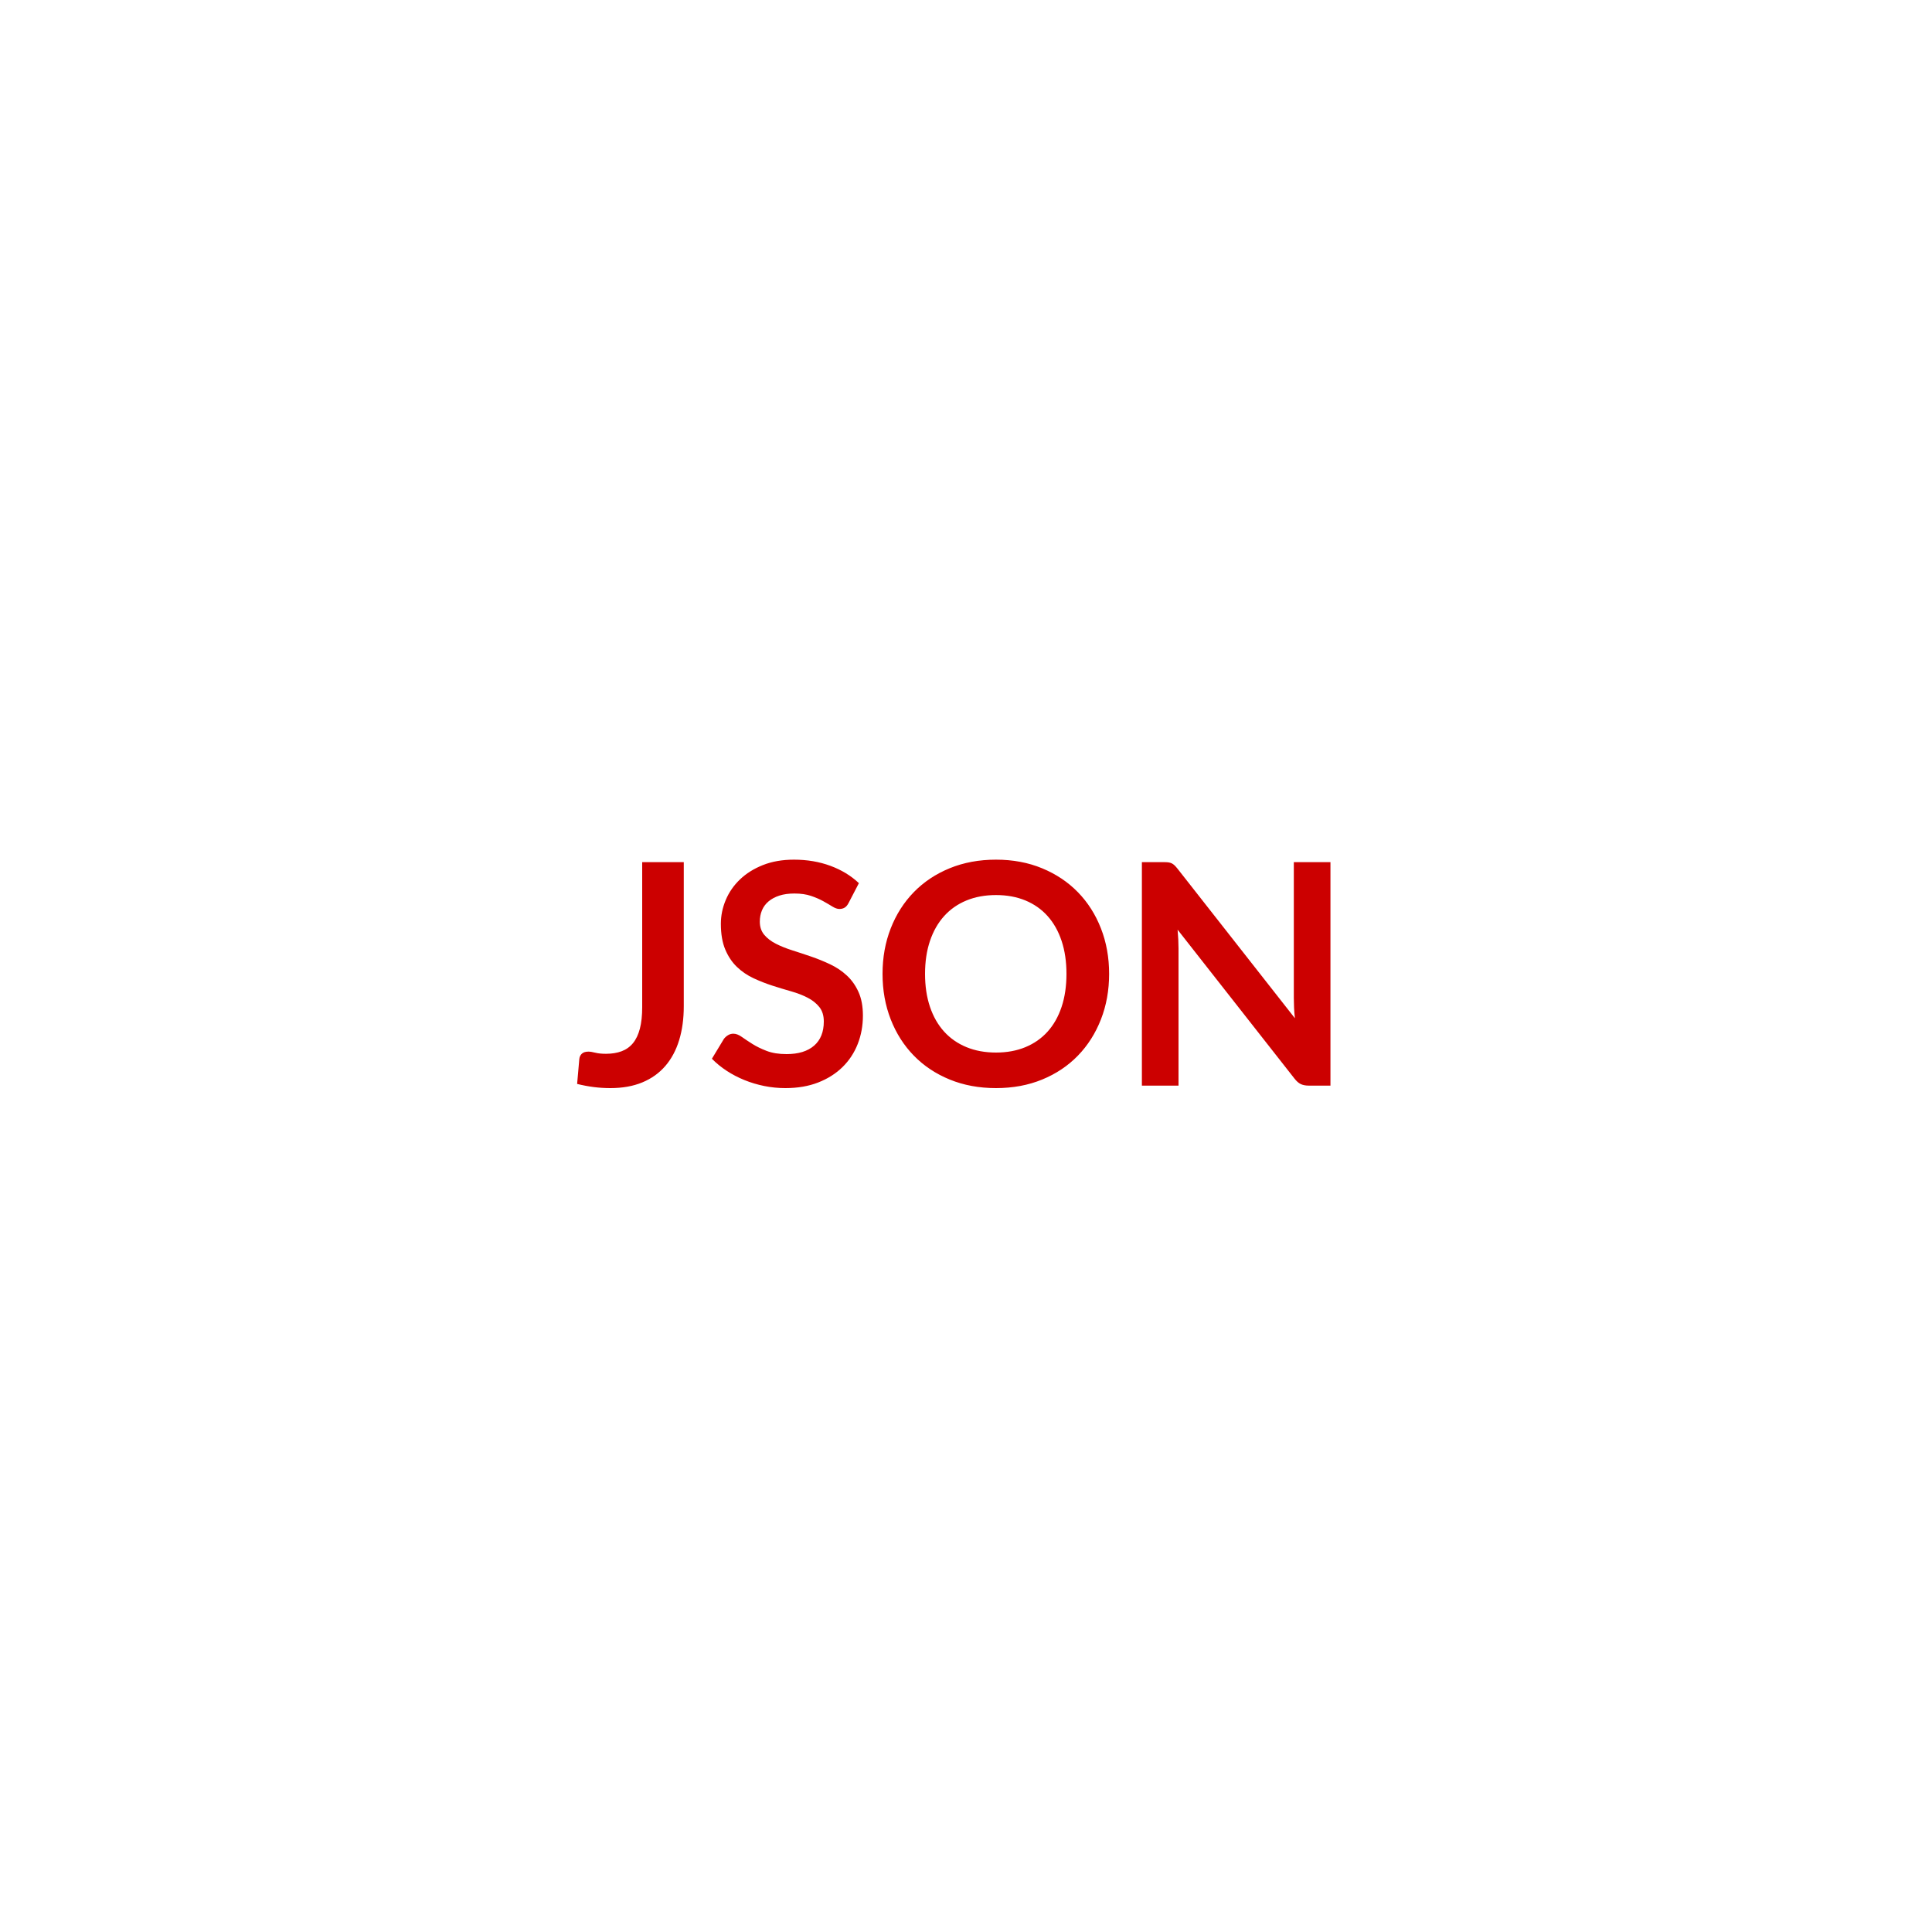 <?xml version="1.0" encoding="UTF-8" standalone="no"?><!-- Generator: Gravit.io --><svg xmlns="http://www.w3.org/2000/svg" xmlns:xlink="http://www.w3.org/1999/xlink" style="isolation:isolate" viewBox="0 0 500 500" width="500pt" height="500pt"><defs><clipPath id="_clipPath_mCJSGB5bEiqQJWNEF27I6fBt7nMGWf4z"><rect width="500" height="500"/></clipPath></defs><g clip-path="url(#_clipPath_mCJSGB5bEiqQJWNEF27I6fBt7nMGWf4z)"><path d=" M 176.96 223.12 L 176.96 260.4 L 176.96 260.4 Q 176.96 265.28 175.76 269.2 L 175.76 269.2 L 175.76 269.2 Q 174.56 273.12 172.18 275.88 L 172.18 275.88 L 172.18 275.88 Q 169.8 278.64 166.24 280.12 L 166.24 280.12 L 166.24 280.12 Q 162.68 281.6 157.96 281.6 L 157.96 281.6 L 157.96 281.6 Q 155.8 281.6 153.72 281.34 L 153.72 281.34 L 153.72 281.34 Q 151.64 281.08 149.36 280.52 L 149.36 280.52 L 149.92 274.12 L 149.92 274.12 Q 150 273.24 150.58 272.7 L 150.58 272.7 L 150.58 272.7 Q 151.16 272.16 152.28 272.16 L 152.28 272.16 L 152.28 272.16 Q 152.96 272.16 154.06 272.44 L 154.06 272.44 L 154.06 272.44 Q 155.16 272.72 156.84 272.72 L 156.84 272.72 L 156.84 272.72 Q 159.12 272.72 160.88 272.06 L 160.88 272.06 L 160.88 272.06 Q 162.64 271.4 163.82 269.96 L 163.82 269.96 L 163.82 269.96 Q 165 268.52 165.6 266.22 L 165.6 266.22 L 165.6 266.22 Q 166.2 263.92 166.2 260.64 L 166.2 260.64 L 166.2 223.12 L 176.96 223.12 L 176.96 223.12 Z  M 222.28 228.56 L 219.64 233.64 L 219.64 233.64 Q 219.2 234.52 218.62 234.88 L 218.62 234.88 L 218.62 234.88 Q 218.04 235.24 217.24 235.24 L 217.24 235.24 L 217.24 235.24 Q 216.44 235.24 215.44 234.62 L 215.44 234.62 L 215.44 234.62 Q 214.44 234 213.08 233.24 L 213.08 233.24 L 213.08 233.24 Q 211.72 232.48 209.9 231.86 L 209.9 231.86 L 209.9 231.86 Q 208.08 231.24 205.6 231.24 L 205.6 231.24 L 205.6 231.24 Q 203.36 231.24 201.7 231.78 L 201.7 231.78 L 201.7 231.78 Q 200.04 232.32 198.9 233.28 L 198.9 233.28 L 198.9 233.28 Q 197.76 234.24 197.2 235.58 L 197.2 235.58 L 197.2 235.58 Q 196.64 236.92 196.64 238.52 L 196.64 238.52 L 196.64 238.52 Q 196.64 240.56 197.78 241.92 L 197.78 241.92 L 197.78 241.92 Q 198.92 243.28 200.8 244.24 L 200.8 244.24 L 200.8 244.24 Q 202.68 245.2 205.08 245.96 L 205.08 245.96 L 205.08 245.96 Q 207.48 246.72 209.98 247.58 L 209.98 247.58 L 209.98 247.58 Q 212.48 248.44 214.88 249.58 L 214.88 249.58 L 214.88 249.58 Q 217.28 250.72 219.16 252.46 L 219.16 252.46 L 219.16 252.46 Q 221.04 254.2 222.18 256.72 L 222.18 256.72 L 222.18 256.72 Q 223.32 259.24 223.32 262.84 L 223.32 262.84 L 223.32 262.84 Q 223.32 266.76 221.98 270.18 L 221.98 270.18 L 221.98 270.18 Q 220.64 273.6 218.06 276.14 L 218.06 276.14 L 218.06 276.14 Q 215.48 278.68 211.76 280.14 L 211.76 280.14 L 211.76 280.14 Q 208.04 281.6 203.24 281.6 L 203.24 281.6 L 203.24 281.6 Q 200.48 281.6 197.8 281.06 L 197.8 281.06 L 197.8 281.06 Q 195.12 280.52 192.66 279.52 L 192.66 279.52 L 192.66 279.52 Q 190.2 278.52 188.06 277.12 L 188.06 277.12 L 188.06 277.12 Q 185.92 275.72 184.24 274 L 184.24 274 L 187.36 268.84 L 187.36 268.84 Q 187.8 268.28 188.42 267.9 L 188.42 267.9 L 188.42 267.9 Q 189.04 267.52 189.8 267.52 L 189.8 267.52 L 189.8 267.52 Q 190.8 267.52 191.96 268.34 L 191.96 268.34 L 191.96 268.34 Q 193.12 269.16 194.7 270.16 L 194.7 270.16 L 194.7 270.16 Q 196.28 271.16 198.42 271.98 L 198.42 271.98 L 198.42 271.98 Q 200.56 272.8 203.56 272.8 L 203.56 272.8 L 203.56 272.8 Q 208.16 272.8 210.68 270.62 L 210.68 270.62 L 210.68 270.62 Q 213.2 268.44 213.2 264.36 L 213.2 264.36 L 213.2 264.36 Q 213.2 262.08 212.06 260.64 L 212.06 260.64 L 212.06 260.64 Q 210.92 259.2 209.04 258.22 L 209.04 258.22 L 209.04 258.22 Q 207.16 257.24 204.76 256.56 L 204.76 256.56 L 204.76 256.56 Q 202.36 255.88 199.88 255.08 L 199.88 255.08 L 199.88 255.08 Q 197.4 254.28 195 253.16 L 195 253.16 L 195 253.16 Q 192.6 252.04 190.72 250.24 L 190.72 250.24 L 190.72 250.24 Q 188.84 248.44 187.7 245.74 L 187.7 245.74 L 187.7 245.74 Q 186.56 243.04 186.56 239.08 L 186.56 239.08 L 186.56 239.08 Q 186.56 235.92 187.82 232.92 L 187.82 232.92 L 187.82 232.92 Q 189.08 229.92 191.5 227.6 L 191.5 227.6 L 191.5 227.6 Q 193.92 225.28 197.44 223.88 L 197.44 223.88 L 197.44 223.88 Q 200.96 222.48 205.48 222.48 L 205.48 222.48 L 205.48 222.48 Q 210.6 222.48 214.92 224.08 L 214.92 224.08 L 214.92 224.08 Q 219.24 225.68 222.28 228.56 L 222.28 228.56 L 222.28 228.56 Z  M 287.04 252.04 L 287.04 252.04 L 287.04 252.04 Q 287.04 258.4 284.92 263.82 L 284.92 263.82 L 284.92 263.82 Q 282.8 269.24 278.96 273.2 L 278.96 273.2 L 278.96 273.2 Q 275.12 277.16 269.72 279.38 L 269.72 279.38 L 269.72 279.38 Q 264.32 281.6 257.76 281.6 L 257.76 281.6 L 257.76 281.6 Q 251.2 281.6 245.78 279.38 L 245.78 279.38 L 245.78 279.38 Q 240.36 277.16 236.5 273.2 L 236.5 273.2 L 236.5 273.2 Q 232.64 269.24 230.52 263.82 L 230.52 263.82 L 230.52 263.82 Q 228.4 258.4 228.4 252.04 L 228.4 252.04 L 228.4 252.04 Q 228.4 245.68 230.52 240.26 L 230.52 240.26 L 230.52 240.26 Q 232.64 234.84 236.5 230.88 L 236.5 230.88 L 236.5 230.88 Q 240.36 226.92 245.78 224.7 L 245.78 224.7 L 245.78 224.7 Q 251.2 222.48 257.76 222.48 L 257.76 222.48 L 257.76 222.48 Q 264.32 222.48 269.72 224.72 L 269.72 224.72 L 269.72 224.72 Q 275.12 226.96 278.96 230.9 L 278.96 230.9 L 278.96 230.9 Q 282.8 234.84 284.92 240.26 L 284.92 240.26 L 284.92 240.26 Q 287.04 245.68 287.04 252.04 Z  M 276 252.04 L 276 252.04 L 276 252.04 Q 276 247.28 274.74 243.5 L 274.74 243.5 L 274.74 243.5 Q 273.48 239.72 271.12 237.08 L 271.12 237.08 L 271.12 237.08 Q 268.76 234.44 265.38 233.04 L 265.38 233.04 L 265.38 233.04 Q 262 231.64 257.76 231.64 L 257.76 231.64 L 257.76 231.64 Q 253.52 231.64 250.12 233.04 L 250.12 233.04 L 250.12 233.04 Q 246.72 234.44 244.34 237.08 L 244.34 237.08 L 244.34 237.08 Q 241.96 239.72 240.68 243.5 L 240.68 243.5 L 240.68 243.5 Q 239.4 247.28 239.4 252.04 L 239.4 252.04 L 239.4 252.04 Q 239.4 256.8 240.68 260.58 L 240.68 260.58 L 240.68 260.58 Q 241.96 264.36 244.34 266.98 L 244.34 266.98 L 244.34 266.98 Q 246.72 269.6 250.12 271 L 250.12 271 L 250.12 271 Q 253.52 272.4 257.76 272.4 L 257.76 272.4 L 257.76 272.4 Q 262 272.4 265.38 271 L 265.38 271 L 265.38 271 Q 268.76 269.6 271.12 266.98 L 271.12 266.98 L 271.12 266.98 Q 273.48 264.36 274.74 260.58 L 274.74 260.58 L 274.74 260.58 Q 276 256.8 276 252.04 Z  M 301.16 223.12 L 301.16 223.12 L 301.16 223.12 Q 301.88 223.12 302.36 223.18 L 302.36 223.18 L 302.36 223.18 Q 302.84 223.24 303.22 223.42 L 303.22 223.42 L 303.22 223.42 Q 303.6 223.6 303.96 223.94 L 303.96 223.94 L 303.96 223.94 Q 304.32 224.28 304.76 224.84 L 304.76 224.84 L 335.12 263.52 L 335.12 263.52 Q 334.96 262.12 334.9 260.78 L 334.9 260.78 L 334.9 260.78 Q 334.84 259.44 334.84 258.28 L 334.84 258.28 L 334.84 223.12 L 344.32 223.12 L 344.32 280.96 L 338.76 280.96 L 338.76 280.96 Q 337.48 280.96 336.64 280.56 L 336.64 280.56 L 336.64 280.56 Q 335.8 280.16 335 279.12 L 335 279.12 L 304.76 240.6 L 304.76 240.6 Q 304.88 241.88 304.94 243.14 L 304.94 243.14 L 304.94 243.14 Q 305 244.4 305 245.44 L 305 245.44 L 305 280.96 L 295.52 280.96 L 295.52 223.12 L 301.16 223.12 L 301.16 223.12 Z " fill="rgb(204,0,0)"/></g></svg>
